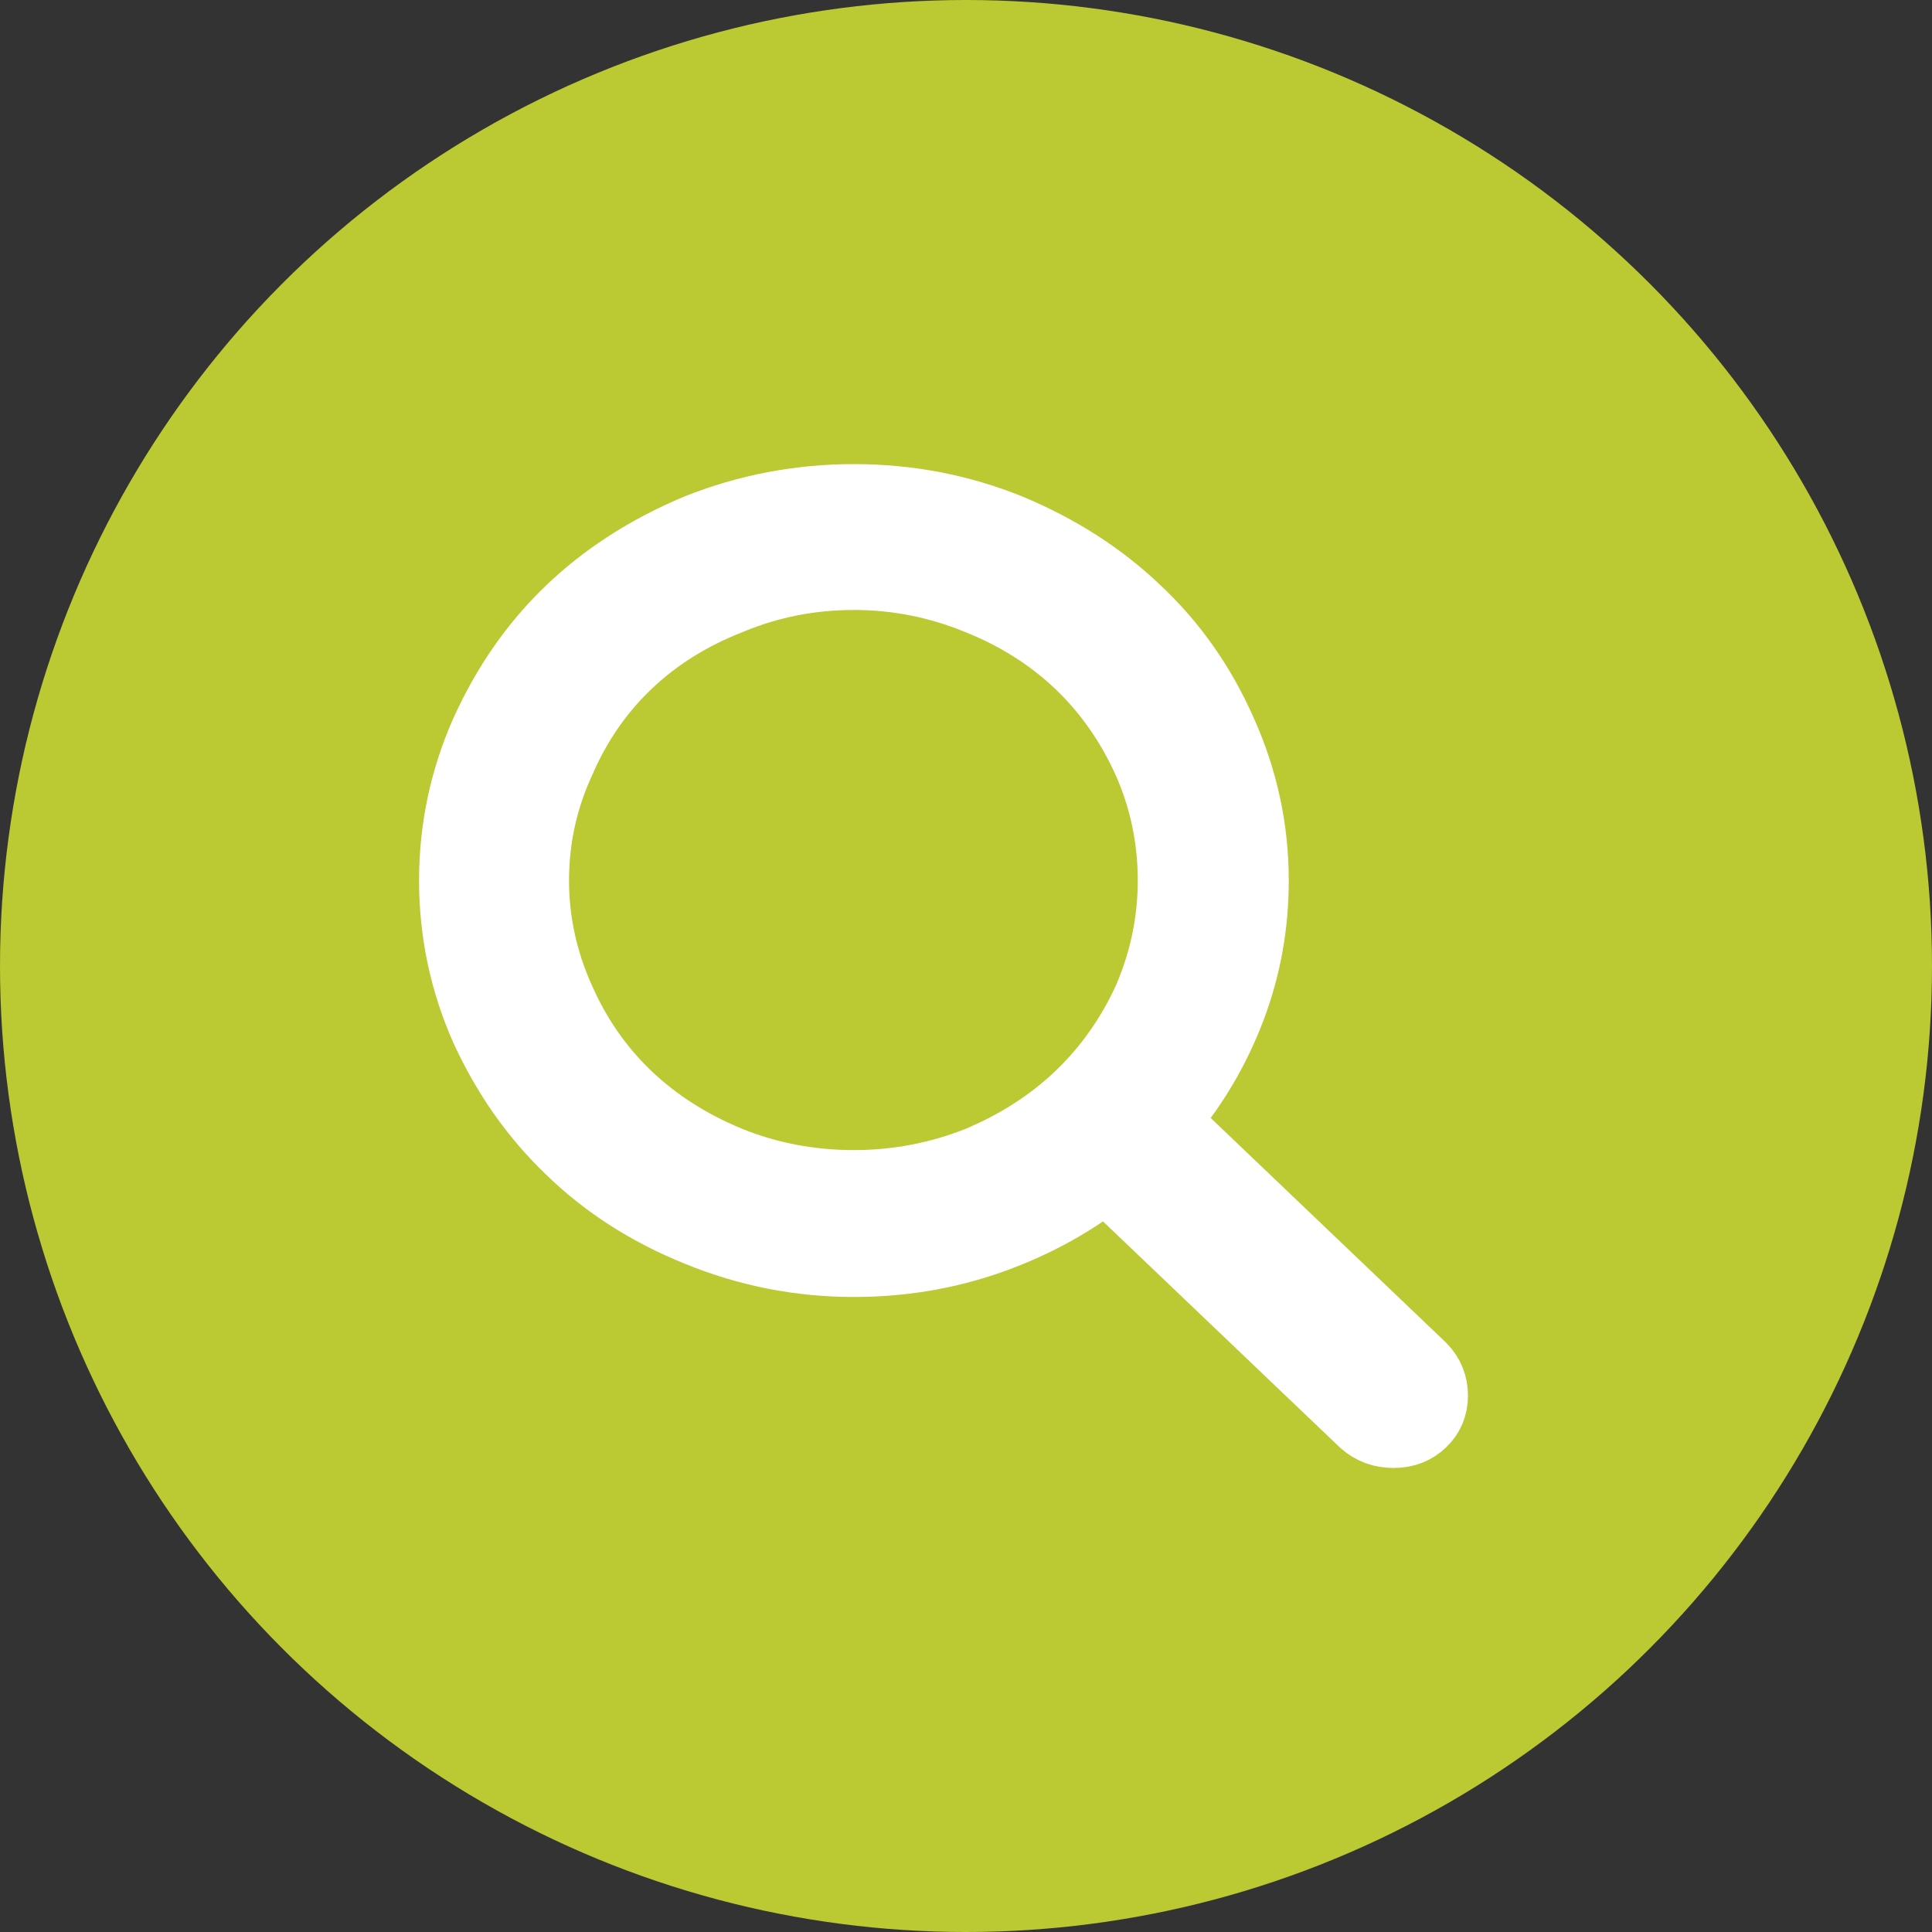 <svg width="32" height="32" viewBox="0 0 32 32" fill="none" xmlns="http://www.w3.org/2000/svg">
<rect x="0" y="0" width="32" height="32" fill="#333333" stroke="none"/>
<circle cx="16" cy="16" r="16" fill="#BBC932"/>
<path d="M14.144 8.187C15.052 8.187 15.918 8.353 16.744 8.686C17.571 9.031 18.28 9.486 18.874 10.053C19.479 10.619 19.956 11.297 20.305 12.085C20.666 12.885 20.846 13.718 20.846 14.584C20.846 15.329 20.718 16.039 20.462 16.717C20.206 17.394 19.846 18.011 19.38 18.566L23.604 22.598C23.744 22.743 23.814 22.915 23.814 23.115C23.814 23.315 23.744 23.481 23.604 23.614C23.464 23.748 23.29 23.814 23.08 23.814C22.871 23.814 22.691 23.748 22.539 23.614L18.315 19.583C17.734 20.027 17.088 20.371 16.378 20.616C15.668 20.86 14.924 20.982 14.144 20.982C13.236 20.982 12.364 20.81 11.526 20.466C10.7 20.132 9.99 19.677 9.396 19.099C8.803 18.533 8.326 17.855 7.965 17.067C7.616 16.278 7.441 15.451 7.441 14.584C7.441 13.718 7.616 12.89 7.965 12.102C8.326 11.302 8.803 10.619 9.396 10.053C9.99 9.486 10.7 9.031 11.526 8.686C12.364 8.353 13.236 8.187 14.144 8.187ZM14.144 9.603C13.434 9.603 12.759 9.736 12.119 10.003C11.467 10.258 10.909 10.608 10.444 11.052C9.978 11.496 9.612 12.03 9.344 12.652C9.065 13.262 8.925 13.907 8.925 14.584C8.925 15.251 9.065 15.895 9.344 16.517C9.612 17.128 9.978 17.655 10.444 18.1C10.909 18.544 11.467 18.899 12.119 19.166C12.759 19.422 13.434 19.549 14.144 19.549C14.842 19.549 15.517 19.422 16.169 19.166C16.808 18.899 17.361 18.544 17.827 18.1C18.292 17.655 18.665 17.128 18.944 16.517C19.211 15.895 19.345 15.251 19.345 14.584C19.345 13.907 19.211 13.262 18.944 12.652C18.665 12.03 18.292 11.496 17.827 11.052C17.361 10.608 16.808 10.258 16.169 10.003C15.517 9.736 14.842 9.603 14.144 9.603Z" fill="white" stroke="white"/>
</svg>
